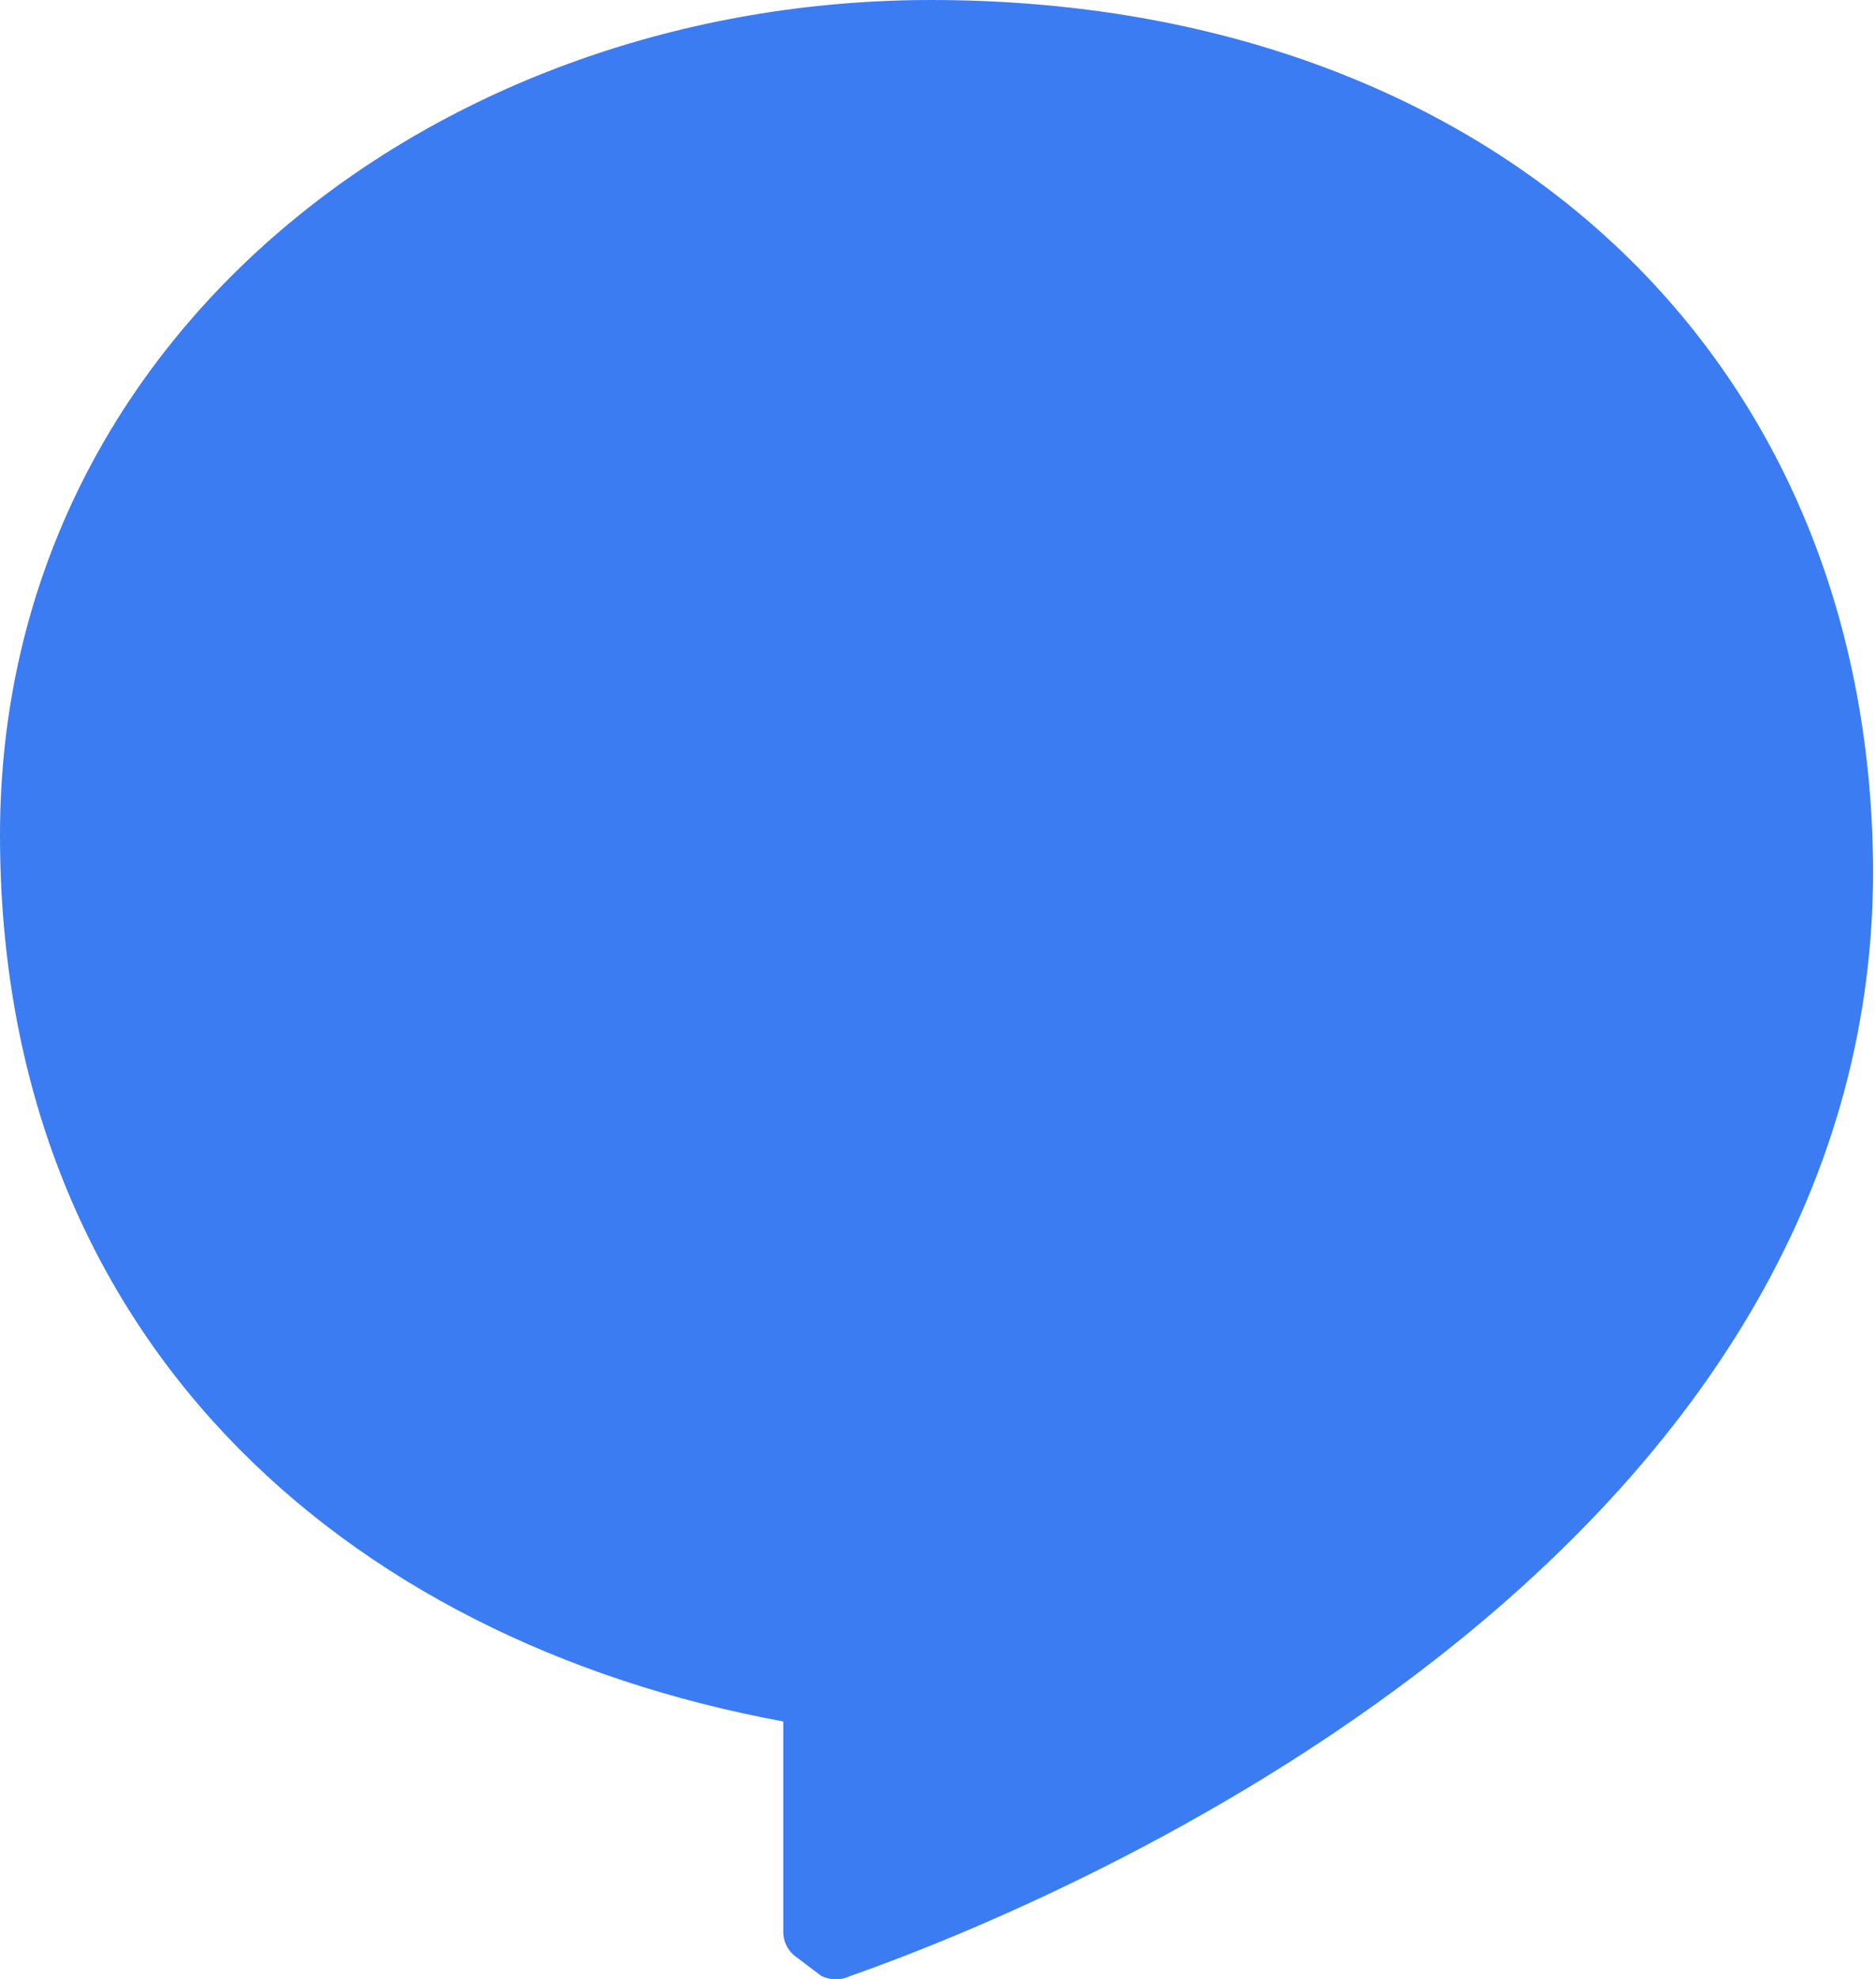 <?xml version="1.0" encoding="utf-8"?>
<svg xmlns="http://www.w3.org/2000/svg" fill="none" height="100%" overflow="visible" preserveAspectRatio="none" style="display: block;" viewBox="0 0 91 96" width="100%">
<path d="M45.158 0C21.331 0 0 16.244 0 40.502C0 64.759 16.554 79.542 37.994 83.495V93.728C37.999 93.978 38.067 94.222 38.19 94.439C38.313 94.656 38.488 94.84 38.699 94.974L39.839 95.839C40.059 95.945 40.3 96 40.545 96C40.789 96 41.03 95.945 41.25 95.839C54.168 91.291 90.859 74.614 90.859 42.235C90.751 16.786 71.916 0 45.158 0Z" fill="#3B7CF3" id="Vector"/>
</svg>